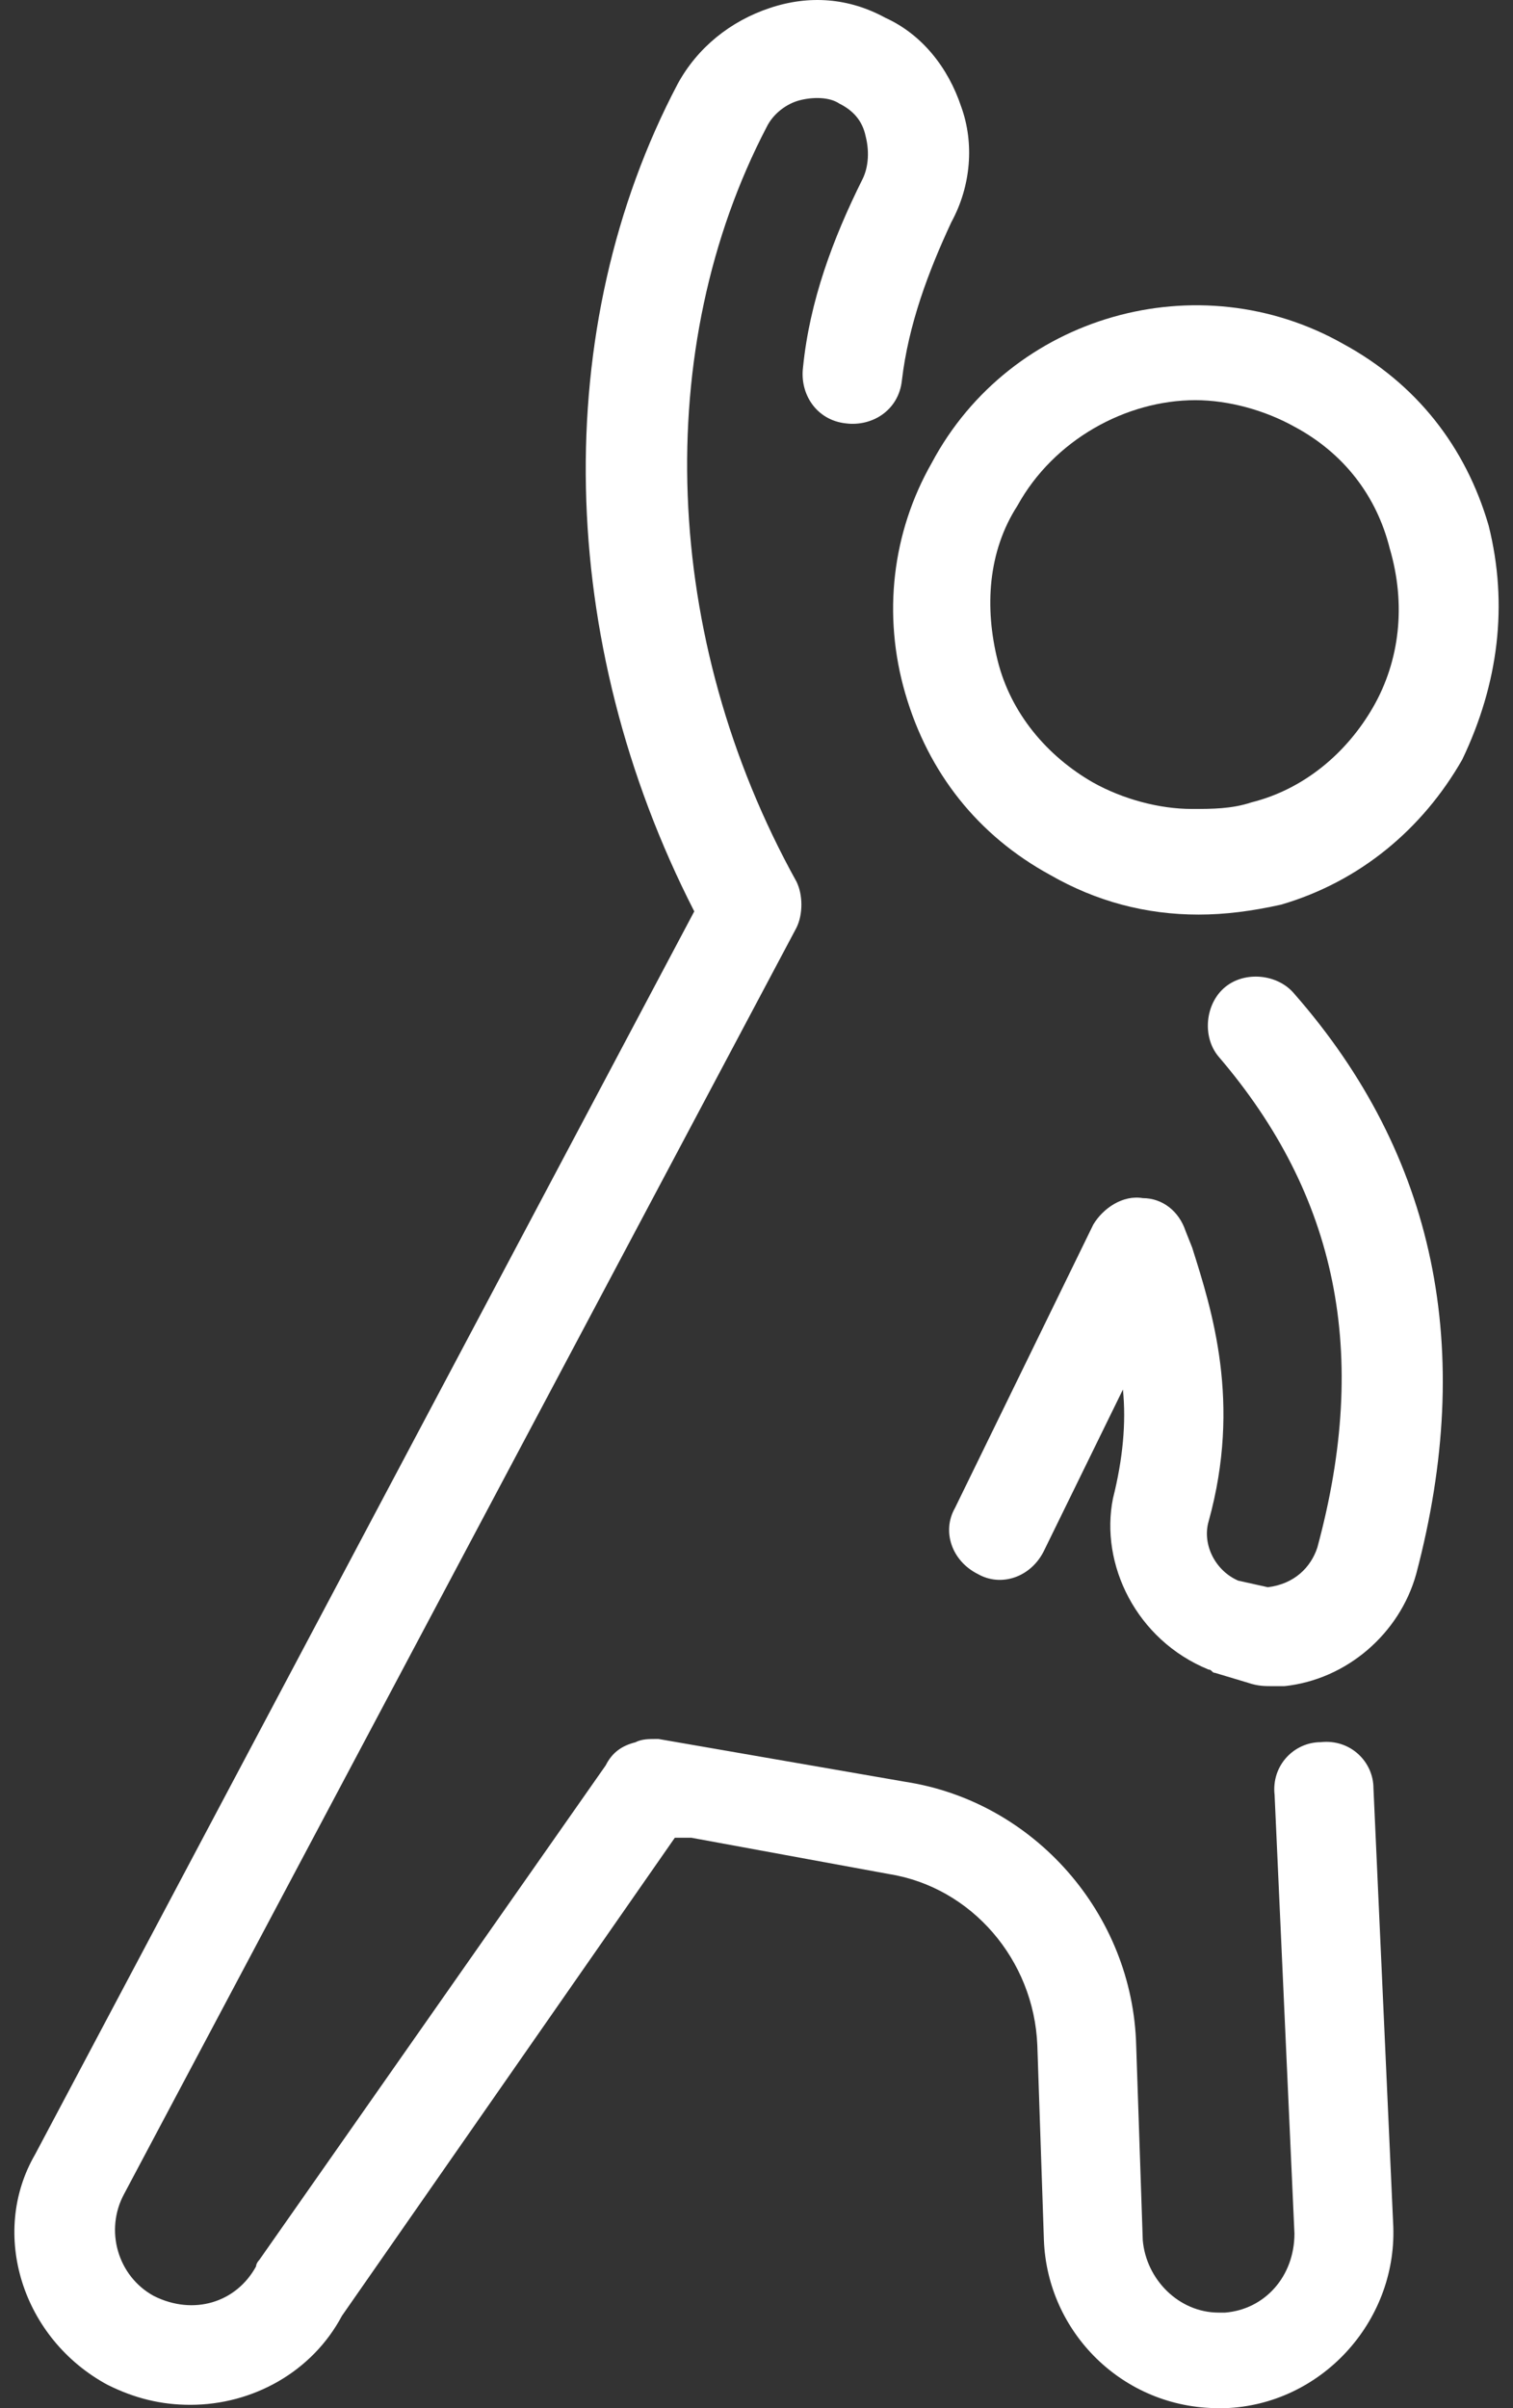 <svg width="44" height="70" viewBox="0 0 44 70" fill="none" xmlns="http://www.w3.org/2000/svg">
<rect x="0" y="0" width="44" height="70" fill="#333333" stroke="none"/>
<path d="M43.291 15.275C42.621 12.976 41.183 11.153 39.076 10.004C34.86 7.608 29.394 9.143 27.096 13.456C25.947 15.47 25.658 17.866 26.328 20.164C26.998 22.463 28.436 24.286 30.544 25.435C31.884 26.203 33.322 26.585 34.856 26.585C35.624 26.585 36.391 26.487 37.252 26.297C39.551 25.626 41.374 24.091 42.523 22.081C43.579 19.876 43.867 17.574 43.291 15.275ZM39.937 20.546C39.169 21.886 37.922 22.942 36.391 23.324C35.815 23.515 35.242 23.515 34.666 23.515C33.707 23.515 32.651 23.227 31.79 22.747C30.45 21.98 29.394 20.733 29.013 19.202C28.631 17.667 28.724 16.039 29.589 14.698C30.645 12.782 32.752 11.632 34.763 11.632C35.721 11.632 36.777 11.921 37.638 12.4C39.076 13.167 40.034 14.414 40.416 15.945C40.895 17.574 40.704 19.206 39.937 20.546Z" fill="white"/>
<path d="M35.145 48.53C35.243 48.53 35.243 48.627 35.336 48.627L36.295 48.915C36.583 49.013 36.774 49.013 37.062 49.013H37.35C39.17 48.822 40.705 47.478 41.184 45.756C42.91 39.238 41.761 33.585 37.639 28.886C37.16 28.31 36.201 28.216 35.625 28.695C35.048 29.174 34.954 30.133 35.434 30.709C38.885 34.734 39.844 39.335 38.309 44.987C38.118 45.564 37.639 46.043 36.871 46.137L36.01 45.946C35.34 45.658 34.954 44.89 35.149 44.22C36.108 40.768 35.246 38.088 34.67 36.265L34.479 35.785C34.288 35.209 33.809 34.827 33.232 34.827C32.656 34.73 32.083 35.115 31.795 35.594L27.77 43.838C27.388 44.508 27.673 45.373 28.44 45.755C29.11 46.137 29.975 45.852 30.357 45.085L32.656 40.39C32.753 41.349 32.656 42.404 32.367 43.554C31.982 45.463 33.038 47.669 35.145 48.53Z" fill="white"/>
<path d="M3.137 69.326C3.905 69.708 4.672 69.903 5.533 69.903C7.353 69.903 9.079 68.944 9.944 67.316L19.625 53.419H20.104L25.855 54.475C28.251 54.857 30.07 56.968 30.167 59.458L30.358 65.111C30.456 67.795 32.657 70 35.438 70H35.629C38.407 69.903 40.612 67.507 40.519 64.729L39.942 51.981C39.942 51.214 39.272 50.544 38.407 50.641C37.64 50.641 36.97 51.311 37.067 52.176L37.644 64.924C37.644 66.17 36.782 67.129 35.629 67.222H35.438C34.289 67.222 33.331 66.264 33.233 65.115L33.042 59.462C32.945 55.628 30.07 52.371 26.334 51.794L19.146 50.548C18.858 50.548 18.667 50.548 18.476 50.645C18.094 50.742 17.806 50.933 17.615 51.315L7.544 65.687C7.544 65.687 7.447 65.785 7.447 65.878C6.87 66.934 5.627 67.316 4.474 66.739C3.418 66.163 3.037 64.823 3.613 63.767L23.162 26.967C23.353 26.585 23.353 26.008 23.162 25.626C19.231 18.536 18.947 10.101 22.301 3.681C22.492 3.299 22.878 3.011 23.26 2.914C23.642 2.816 24.121 2.816 24.409 3.011C24.791 3.202 25.079 3.49 25.176 3.97C25.274 4.351 25.274 4.831 25.079 5.216C24.218 6.942 23.544 8.761 23.353 10.678C23.256 11.446 23.735 12.213 24.6 12.307C25.367 12.404 26.135 11.925 26.228 11.06C26.419 9.432 26.996 7.897 27.666 6.459C28.242 5.403 28.336 4.16 27.954 3.105C27.572 1.955 26.805 0.997 25.749 0.518C24.693 -0.059 23.544 -0.152 22.395 0.23C21.245 0.611 20.287 1.379 19.71 2.435C15.974 9.525 16.165 18.629 20.19 26.492L1.022 62.622C-0.314 64.921 0.644 67.987 3.137 69.327L3.137 69.326Z" fill="white"/>
</svg>
